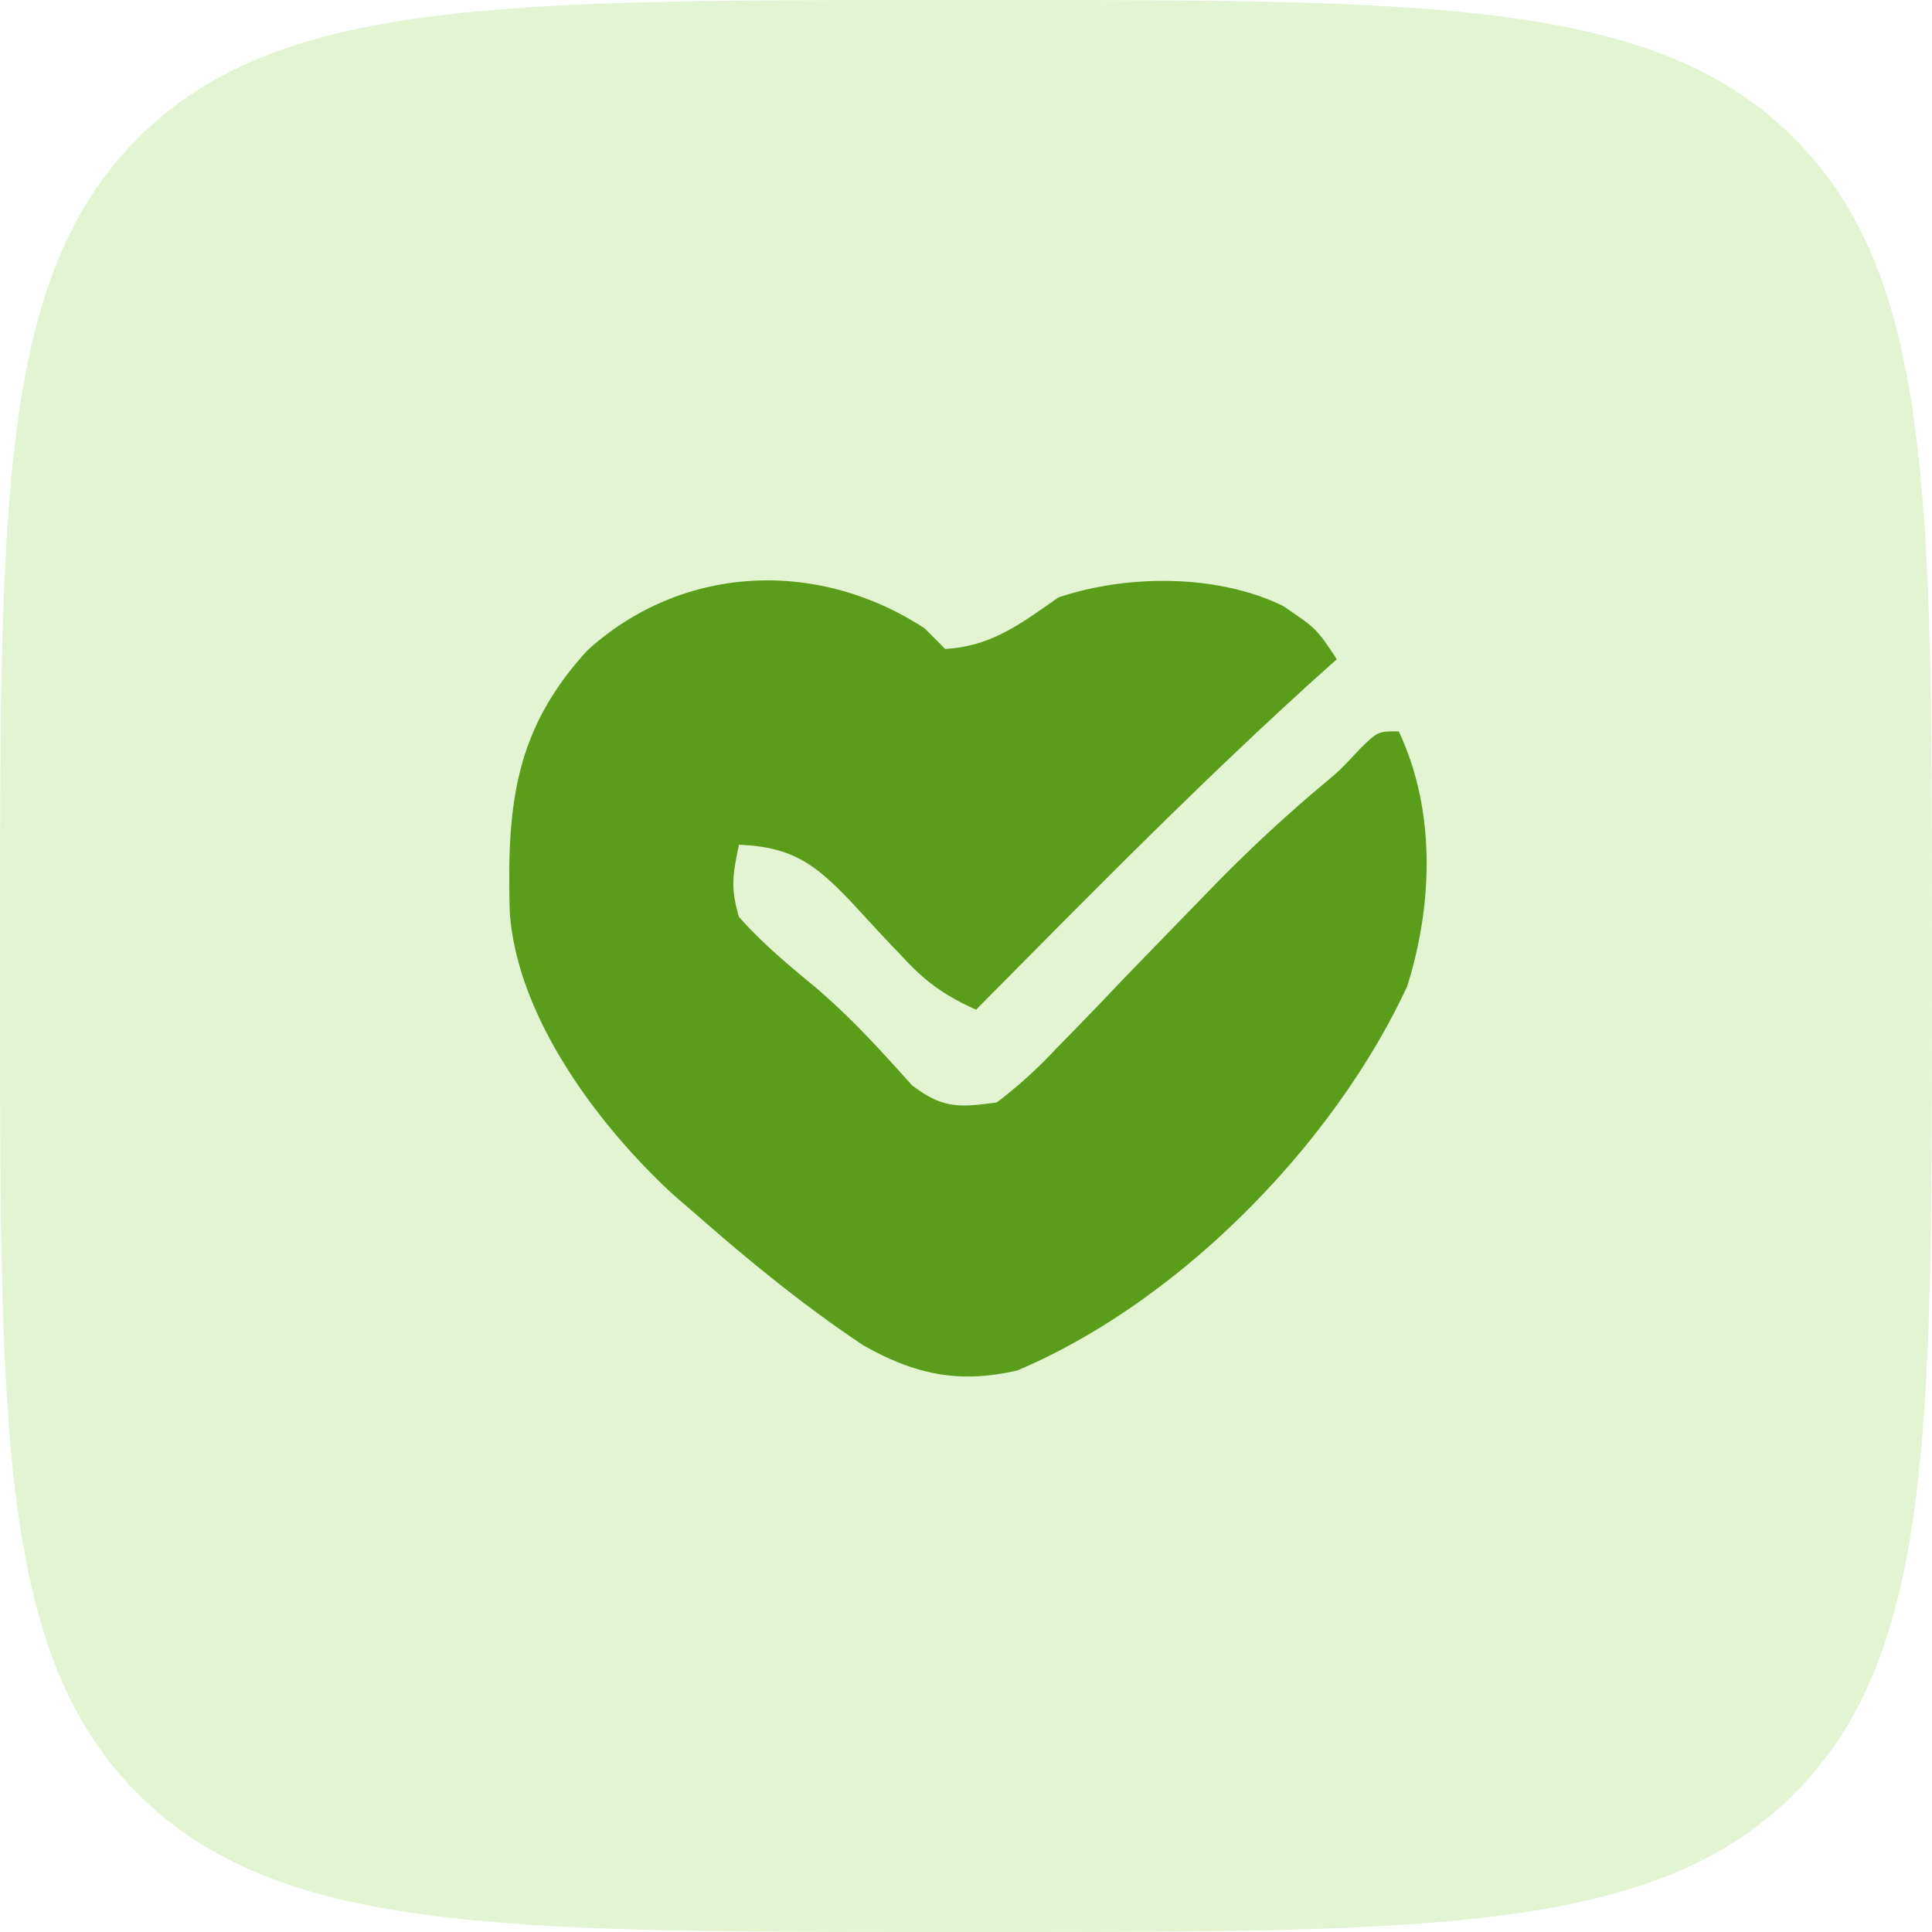 <svg width="82" height="82" viewBox="0 0 82 82" fill="none" xmlns="http://www.w3.org/2000/svg"><path d="M0 40C0 21.144 0 11.716 5.858 5.858 11.716 0 21.144 0 40 0h2c18.856 0 28.284 0 34.142 5.858C82 11.716 82 21.144 82 40v2c0 18.856 0 28.284-5.858 34.142C70.284 82 60.856 82 42 82h-2c-18.856 0-28.284 0-34.142-5.858C0 70.284 0 60.856 0 42v-2z" fill="#72CA21" fill-opacity=".2"/><path d="M39.24 26.667l.875.875c1.979-.11 3.222-1.081 4.813-2.188 2.924-.974 6.711-.997 9.515.356 1.422.957 1.422.957 2.297 2.27l-.906.81c-4.98 4.505-9.68 9.296-14.406 14.064-1.274-.57-2.13-1.164-3.073-2.189l-.725-.763c-.494-.528-.985-1.06-1.473-1.593-1.52-1.59-2.484-2.367-4.792-2.455-.27 1.269-.362 1.842 0 3.063.969 1.091 2.022 1.98 3.15 2.907 1.54 1.295 2.858 2.748 4.199 4.245 1.313.985 1.97.939 3.589.723a19.49 19.49 0 002.525-2.285l.7-.714a242.56 242.56 0 002.189-2.279c.958-.991 1.92-1.98 2.881-2.968l.697-.72a64.272 64.272 0 014.772-4.46c.759-.63.759-.63 1.712-1.64.711-.684.711-.684 1.586-.684 1.583 3.34 1.455 7.35.359 10.823-3.137 6.747-9.684 13.398-16.546 16.302-2.48.57-4.337.174-6.536-1.067-2.483-1.657-4.784-3.529-7.027-5.496l-1.056-.912c-3.183-2.943-6.618-7.528-6.923-11.984-.12-4.454.168-7.7 3.303-11.111 4.024-3.644 9.767-3.895 14.301-.93z" fill="#599D1A"/></svg>